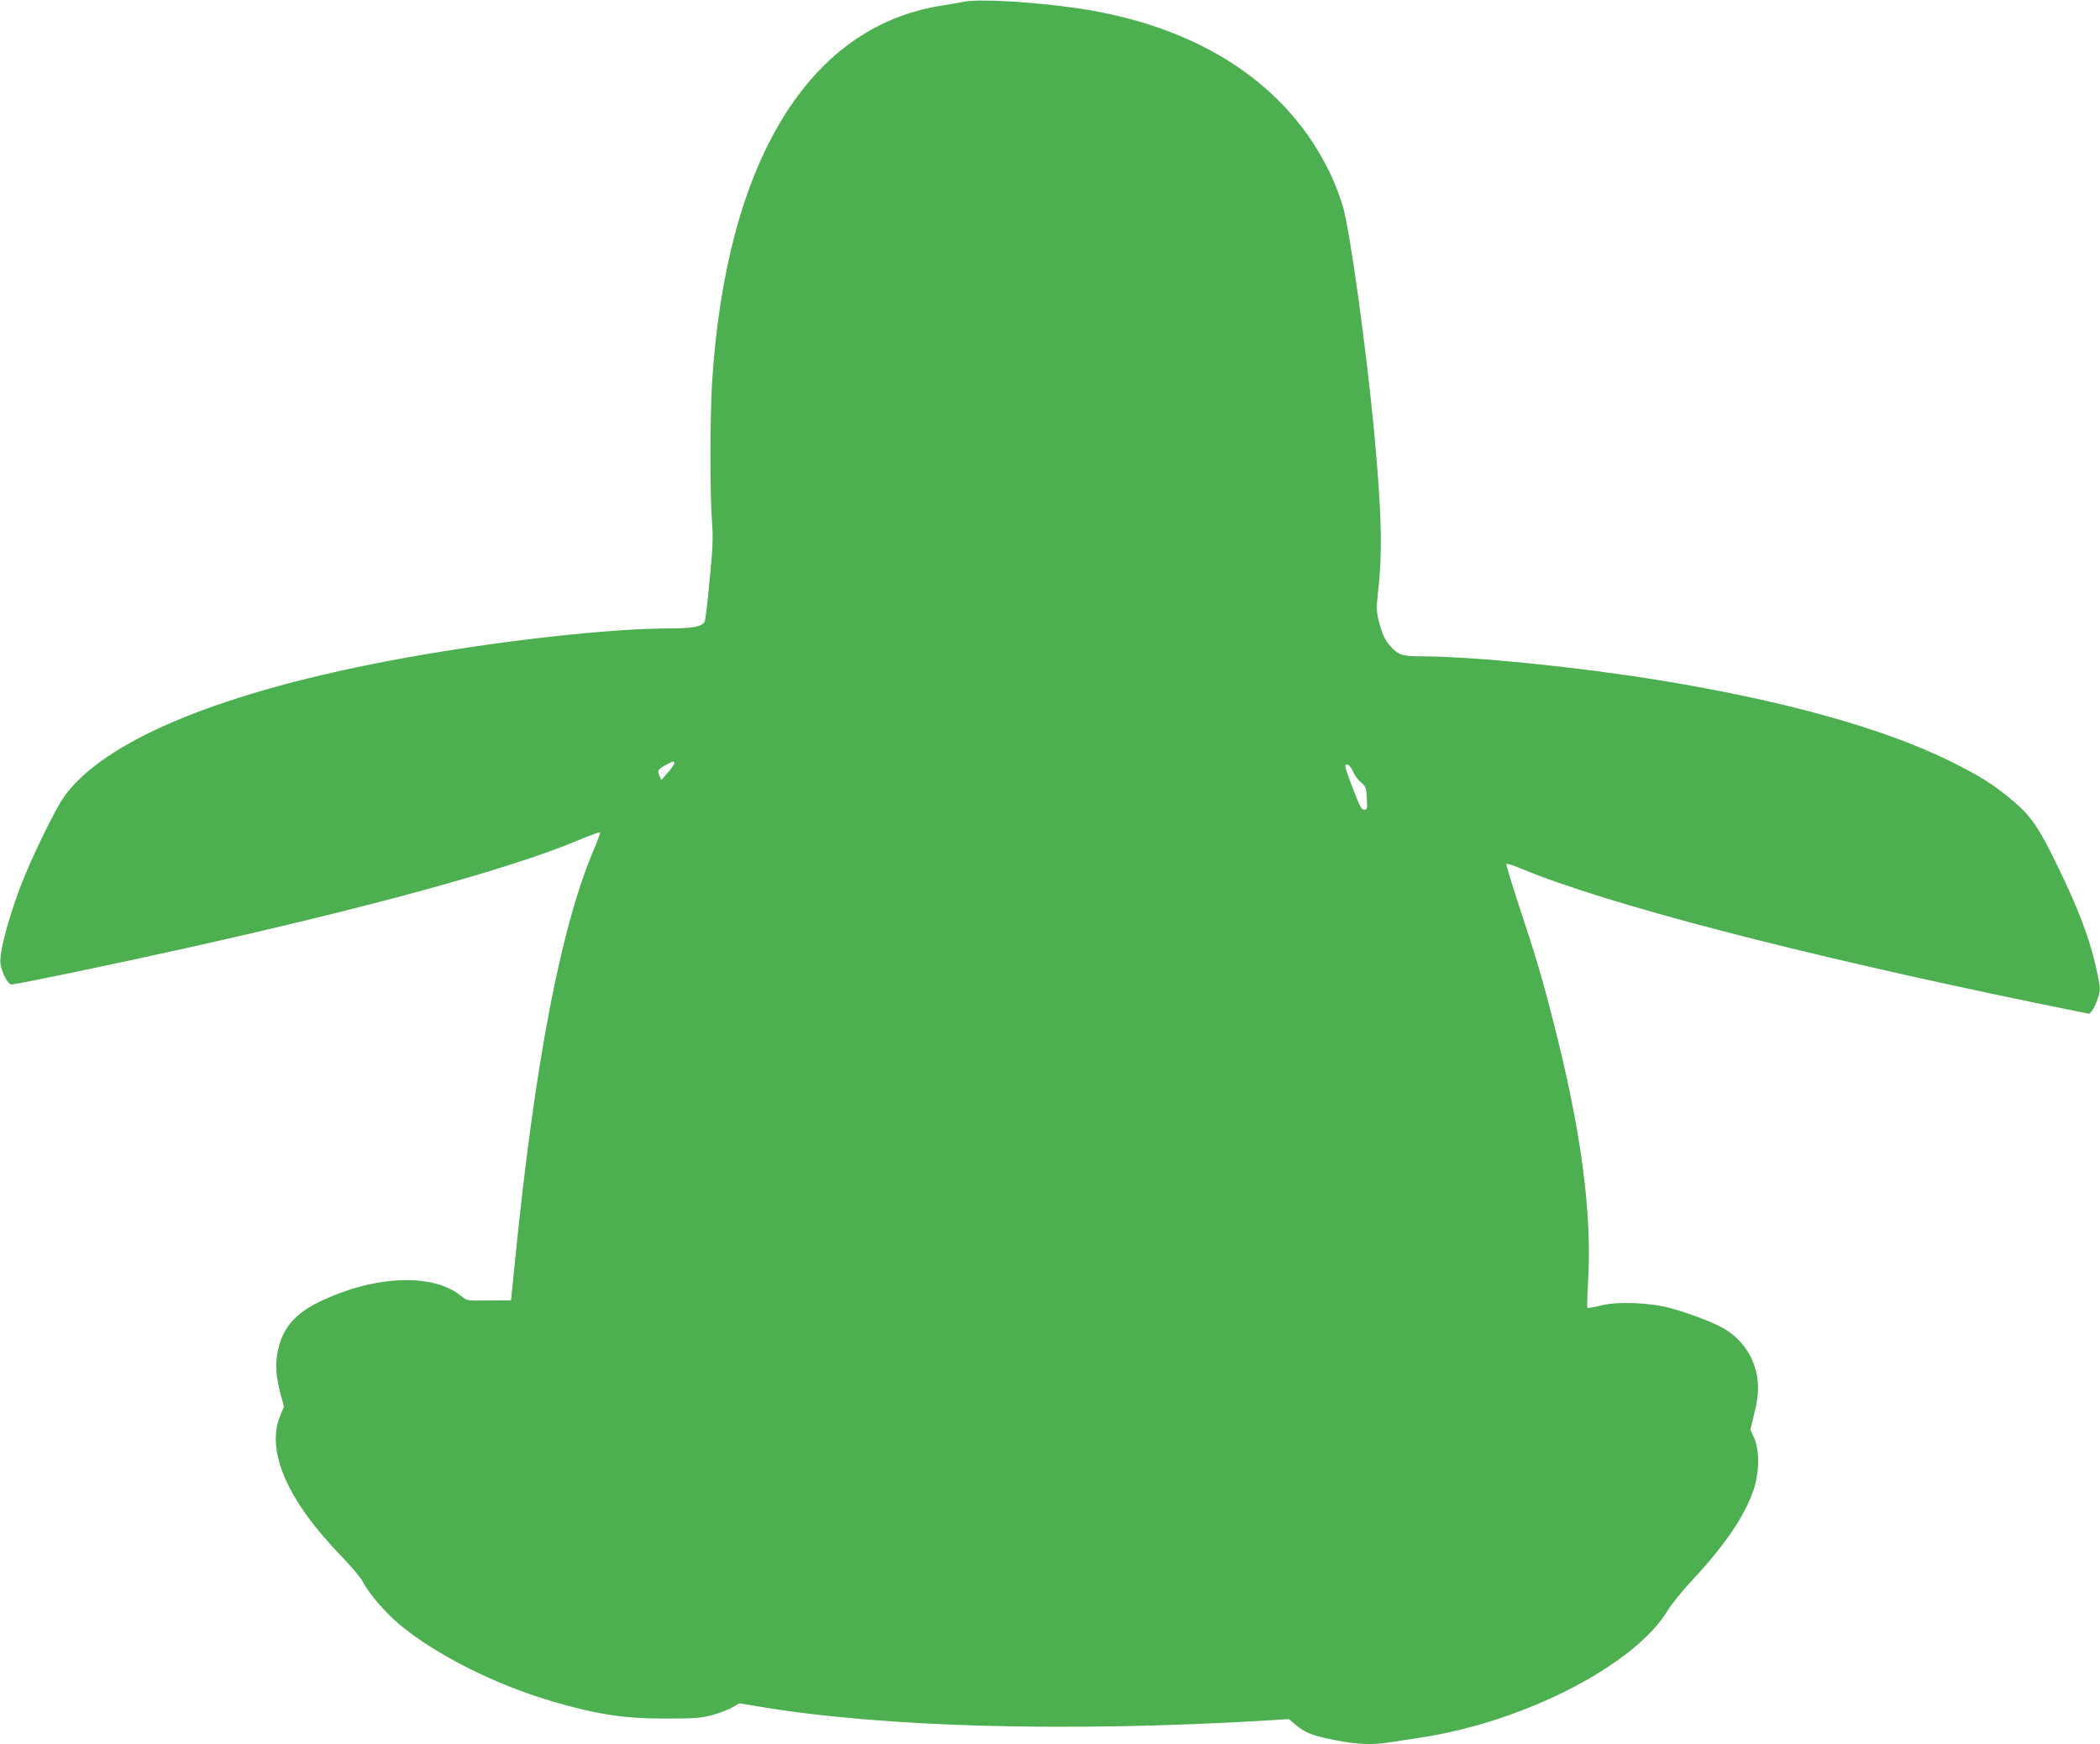 <?xml version="1.0" standalone="no"?>
<!DOCTYPE svg PUBLIC "-//W3C//DTD SVG 20010904//EN"
 "http://www.w3.org/TR/2001/REC-SVG-20010904/DTD/svg10.dtd">
<svg version="1.0" xmlns="http://www.w3.org/2000/svg"
 width="1280pt" height="1063pt" viewBox="0 0 1280 1063"
 preserveAspectRatio="xMidYMid meet">
<g transform="translate(0,1063) scale(0.1,-0.1)"
fill="#4caf50" stroke="none">
<path d="M5880 10620 c-25 -5 -90 -16 -145 -25 -810 -129 -1310 -954 -1395
-2300 -12 -197 -13 -689 0 -847 7 -96 5 -158 -15 -356 -12 -132 -26 -246 -30
-252 -18 -29 -75 -40 -212 -40 -368 0 -1039 -75 -1623 -181 -1104 -200 -1842
-505 -2079 -859 -47 -71 -162 -304 -229 -465 -88 -211 -160 -472 -149 -540 9
-57 46 -125 67 -125 29 0 599 118 1031 214 1137 252 1997 487 2417 662 73 31
136 54 139 51 3 -3 -13 -48 -35 -99 -204 -477 -362 -1301 -485 -2533 l-22
-220 -135 -1 c-131 -2 -135 -1 -165 24 -171 145 -532 131 -870 -33 -147 -71
-223 -161 -251 -296 -18 -84 -13 -155 17 -268 l20 -75 -21 -49 c-93 -216 39
-521 376 -867 56 -58 111 -124 123 -146 35 -70 135 -188 223 -262 220 -185
585 -369 933 -471 272 -80 443 -106 695 -105 179 0 215 3 284 22 44 12 98 33
121 47 l42 24 114 -19 c756 -128 1897 -159 3130 -84 l105 7 35 -30 c65 -57
119 -77 299 -108 100 -17 189 -19 274 -5 33 5 121 19 195 30 632 95 1308 444
1506 775 22 37 91 122 154 189 193 207 313 383 368 541 37 108 39 244 5 321
l-23 51 19 79 c29 114 33 168 22 243 -20 124 -93 230 -204 295 -60 35 -204 90
-319 122 -130 36 -331 44 -435 16 -40 -10 -75 -16 -77 -12 -2 4 0 79 5 167 24
417 -44 920 -210 1568 -70 276 -105 393 -212 717 -45 136 -79 250 -76 253 3 3
45 -10 92 -30 522 -216 1676 -517 3151 -821 l310 -63 17 20 c10 11 25 45 35
75 16 52 16 59 -1 142 -44 212 -111 390 -256 687 -109 223 -158 292 -282 392
-106 87 -183 135 -358 222 -405 201 -1013 371 -1781 496 -506 82 -1133 145
-1457 145 -101 0 -129 9 -173 57 -36 38 -55 78 -75 158 -14 57 -15 80 -6 163
30 257 24 498 -23 997 -49 516 -147 1221 -190 1368 -14 49 -47 136 -74 193
-259 549 -801 905 -1545 1014 -261 38 -597 58 -686 40z m-1770 -4642 c-1 -7
-18 -33 -40 -57 l-39 -45 -12 27 c-14 31 -9 39 42 66 42 23 49 24 49 9z m4136
-48 c9 -22 31 -53 49 -68 30 -25 33 -32 36 -97 4 -64 2 -70 -16 -70 -16 0 -28
23 -67 125 -27 69 -48 130 -48 137 0 29 31 10 46 -27z"/>
</g>
</svg>
